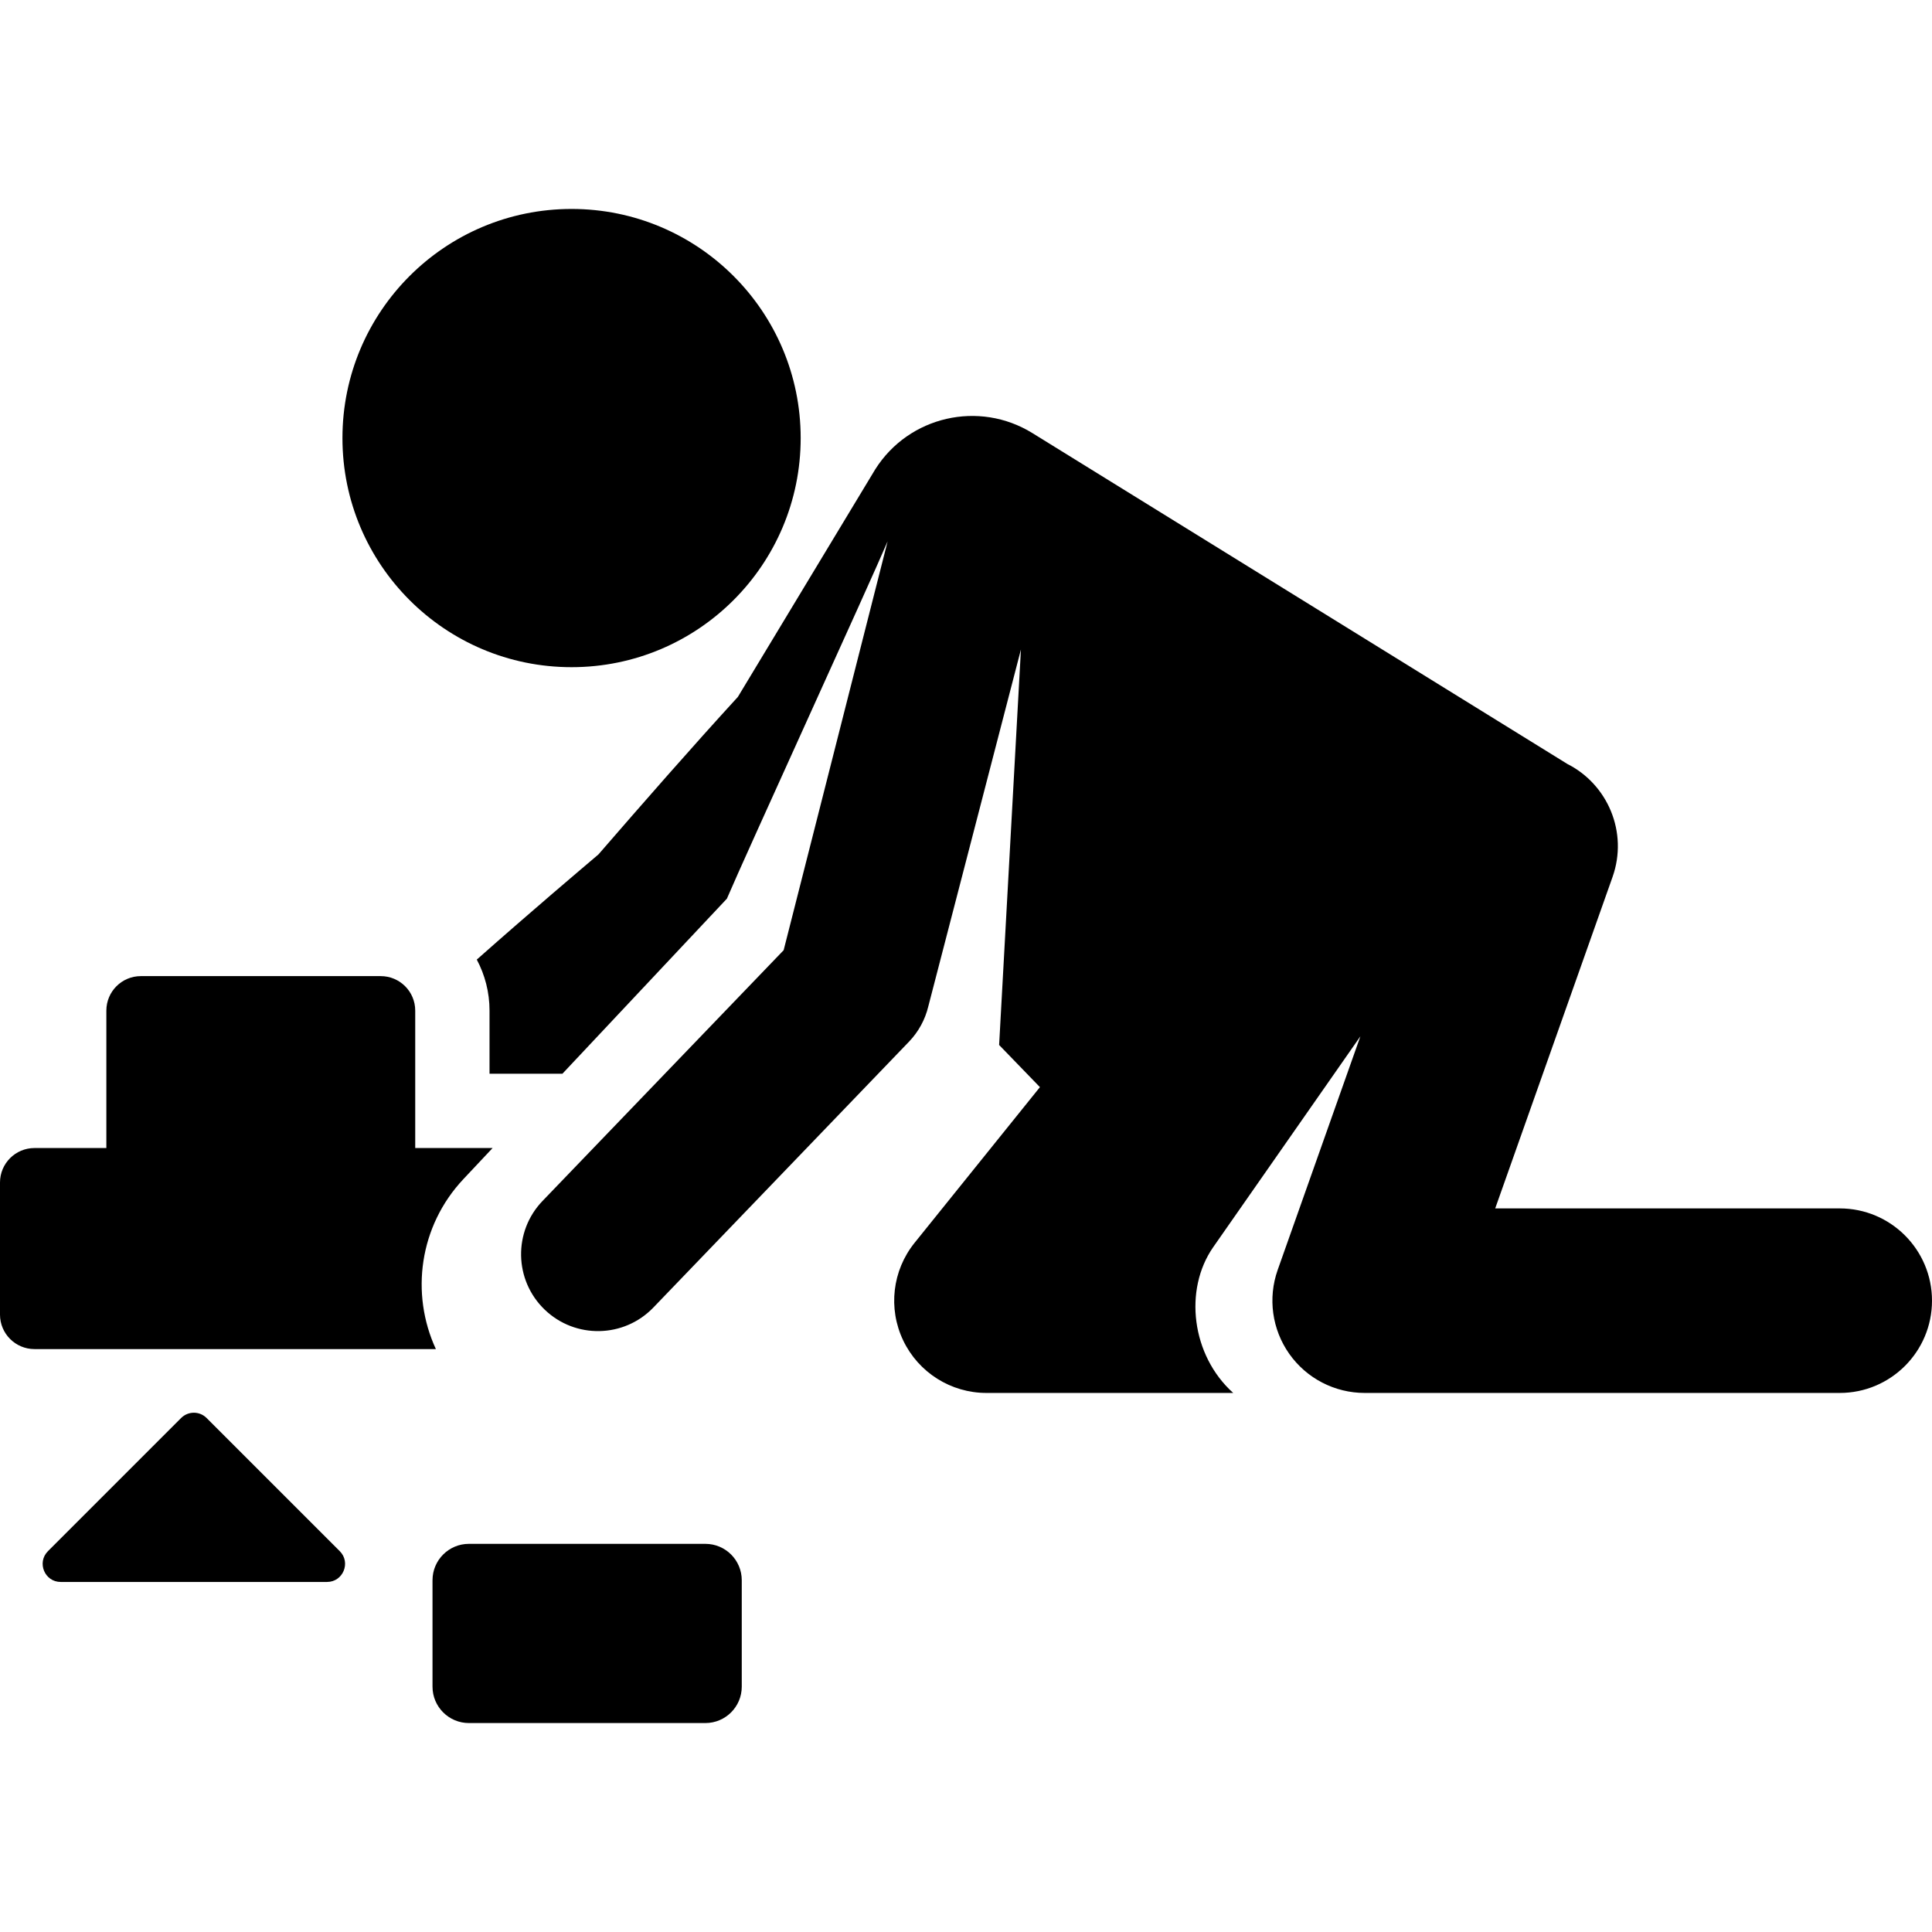 <svg xml:space="preserve" viewBox="0 0 512 512" xmlns:xlink="http://www.w3.org/1999/xlink" xmlns="http://www.w3.org/2000/svg" id="Layer_1" version="1.1" width="800px" height="800px" fill="#000000">
<g>
	<g>
		<path d="M487.55,320.242h-91.306l31.101-87.846c4.165-11.767-1.228-24.58-12.122-30.013l0.008-0.01l-27.807-17.198
			l-113.821-70.396c-14.158-8.757-32.728-4.487-41.639,9.573l-36.424,60.34c-12.321,13.456-25.004,27.964-36.955,41.748
			c-4.547,3.87-17.252,14.591-32.234,27.862c2.152,4.035,3.378,8.637,3.378,13.522v16.728c7.322,0,12.027,0,19.316,0l43.589-46.394
			c4.542-10.712,37.971-83.79,42.596-94.7l-27.556,108.356l-63.893,66.445c-7.799,8.112-7.547,21.009,0.564,28.809
			c8.109,7.798,21.008,7.55,28.809-0.564l67.733-70.439c2.515-2.615,4.286-5.855,5.13-9.383l24.541-94.555l-5.779,104.805
			l10.813,11.174l-33.216,41.254c-5.904,7.332-7.074,17.4-3.01,25.891c4.064,8.49,12.642,13.894,22.054,13.894h65.396
			c-11.084-9.952-13.155-27.372-5.289-38.655c9.263-13.286,38.99-55.854,38.99-55.854l-21.915,61.899
			c-2.649,7.484-1.5,15.789,3.083,22.272c4.581,6.483,12.027,10.338,19.966,10.338h125.899c13.503,0,24.449-10.947,24.449-24.45
			C512,331.189,501.053,320.242,487.55,320.242z"></path>
	</g>
</g>
<g>
	<g>
		<circle r="60.718" cy="116.092" cx="151.47"></circle>
	</g>
</g>
<g>
	<g>
		<path d="M130.544,304.241h-20.506v-36.419c0-5.048-4.092-9.14-9.14-9.14H37.326c-5.048,0-9.14,4.092-9.14,9.14v36.419H9.14
			c-5.048,0-9.14,4.092-9.14,9.14v35.001c0,5.048,4.092,9.14,9.14,9.14h106.373c-6.775-14.641-4.447-32.55,7.279-45.03
			L130.544,304.241z"></path>
	</g>
</g>
<g>
	<g>
		<path d="M186.931,409.136h-62.668c-5.326,0-9.644,4.318-9.644,9.644v28.202c0,5.326,4.318,9.644,9.644,9.644h62.668
			c5.326,0,9.644-4.318,9.644-9.644V418.78C196.576,413.454,192.258,409.136,186.931,409.136z"></path>
	</g>
</g>
<g>
	<g>
		<path d="M90.046,411.081c-8.846-8.848-32.483-32.484-35.293-35.294c-1.866-1.865-4.889-1.865-6.755,0
			c-2.794,2.794-20.041,20.042-35.294,35.294c-2.997,2.998-0.875,8.153,3.378,8.153h70.588
			C90.909,419.234,93.051,414.087,90.046,411.081z"></path>
	</g>
</g>
</svg>